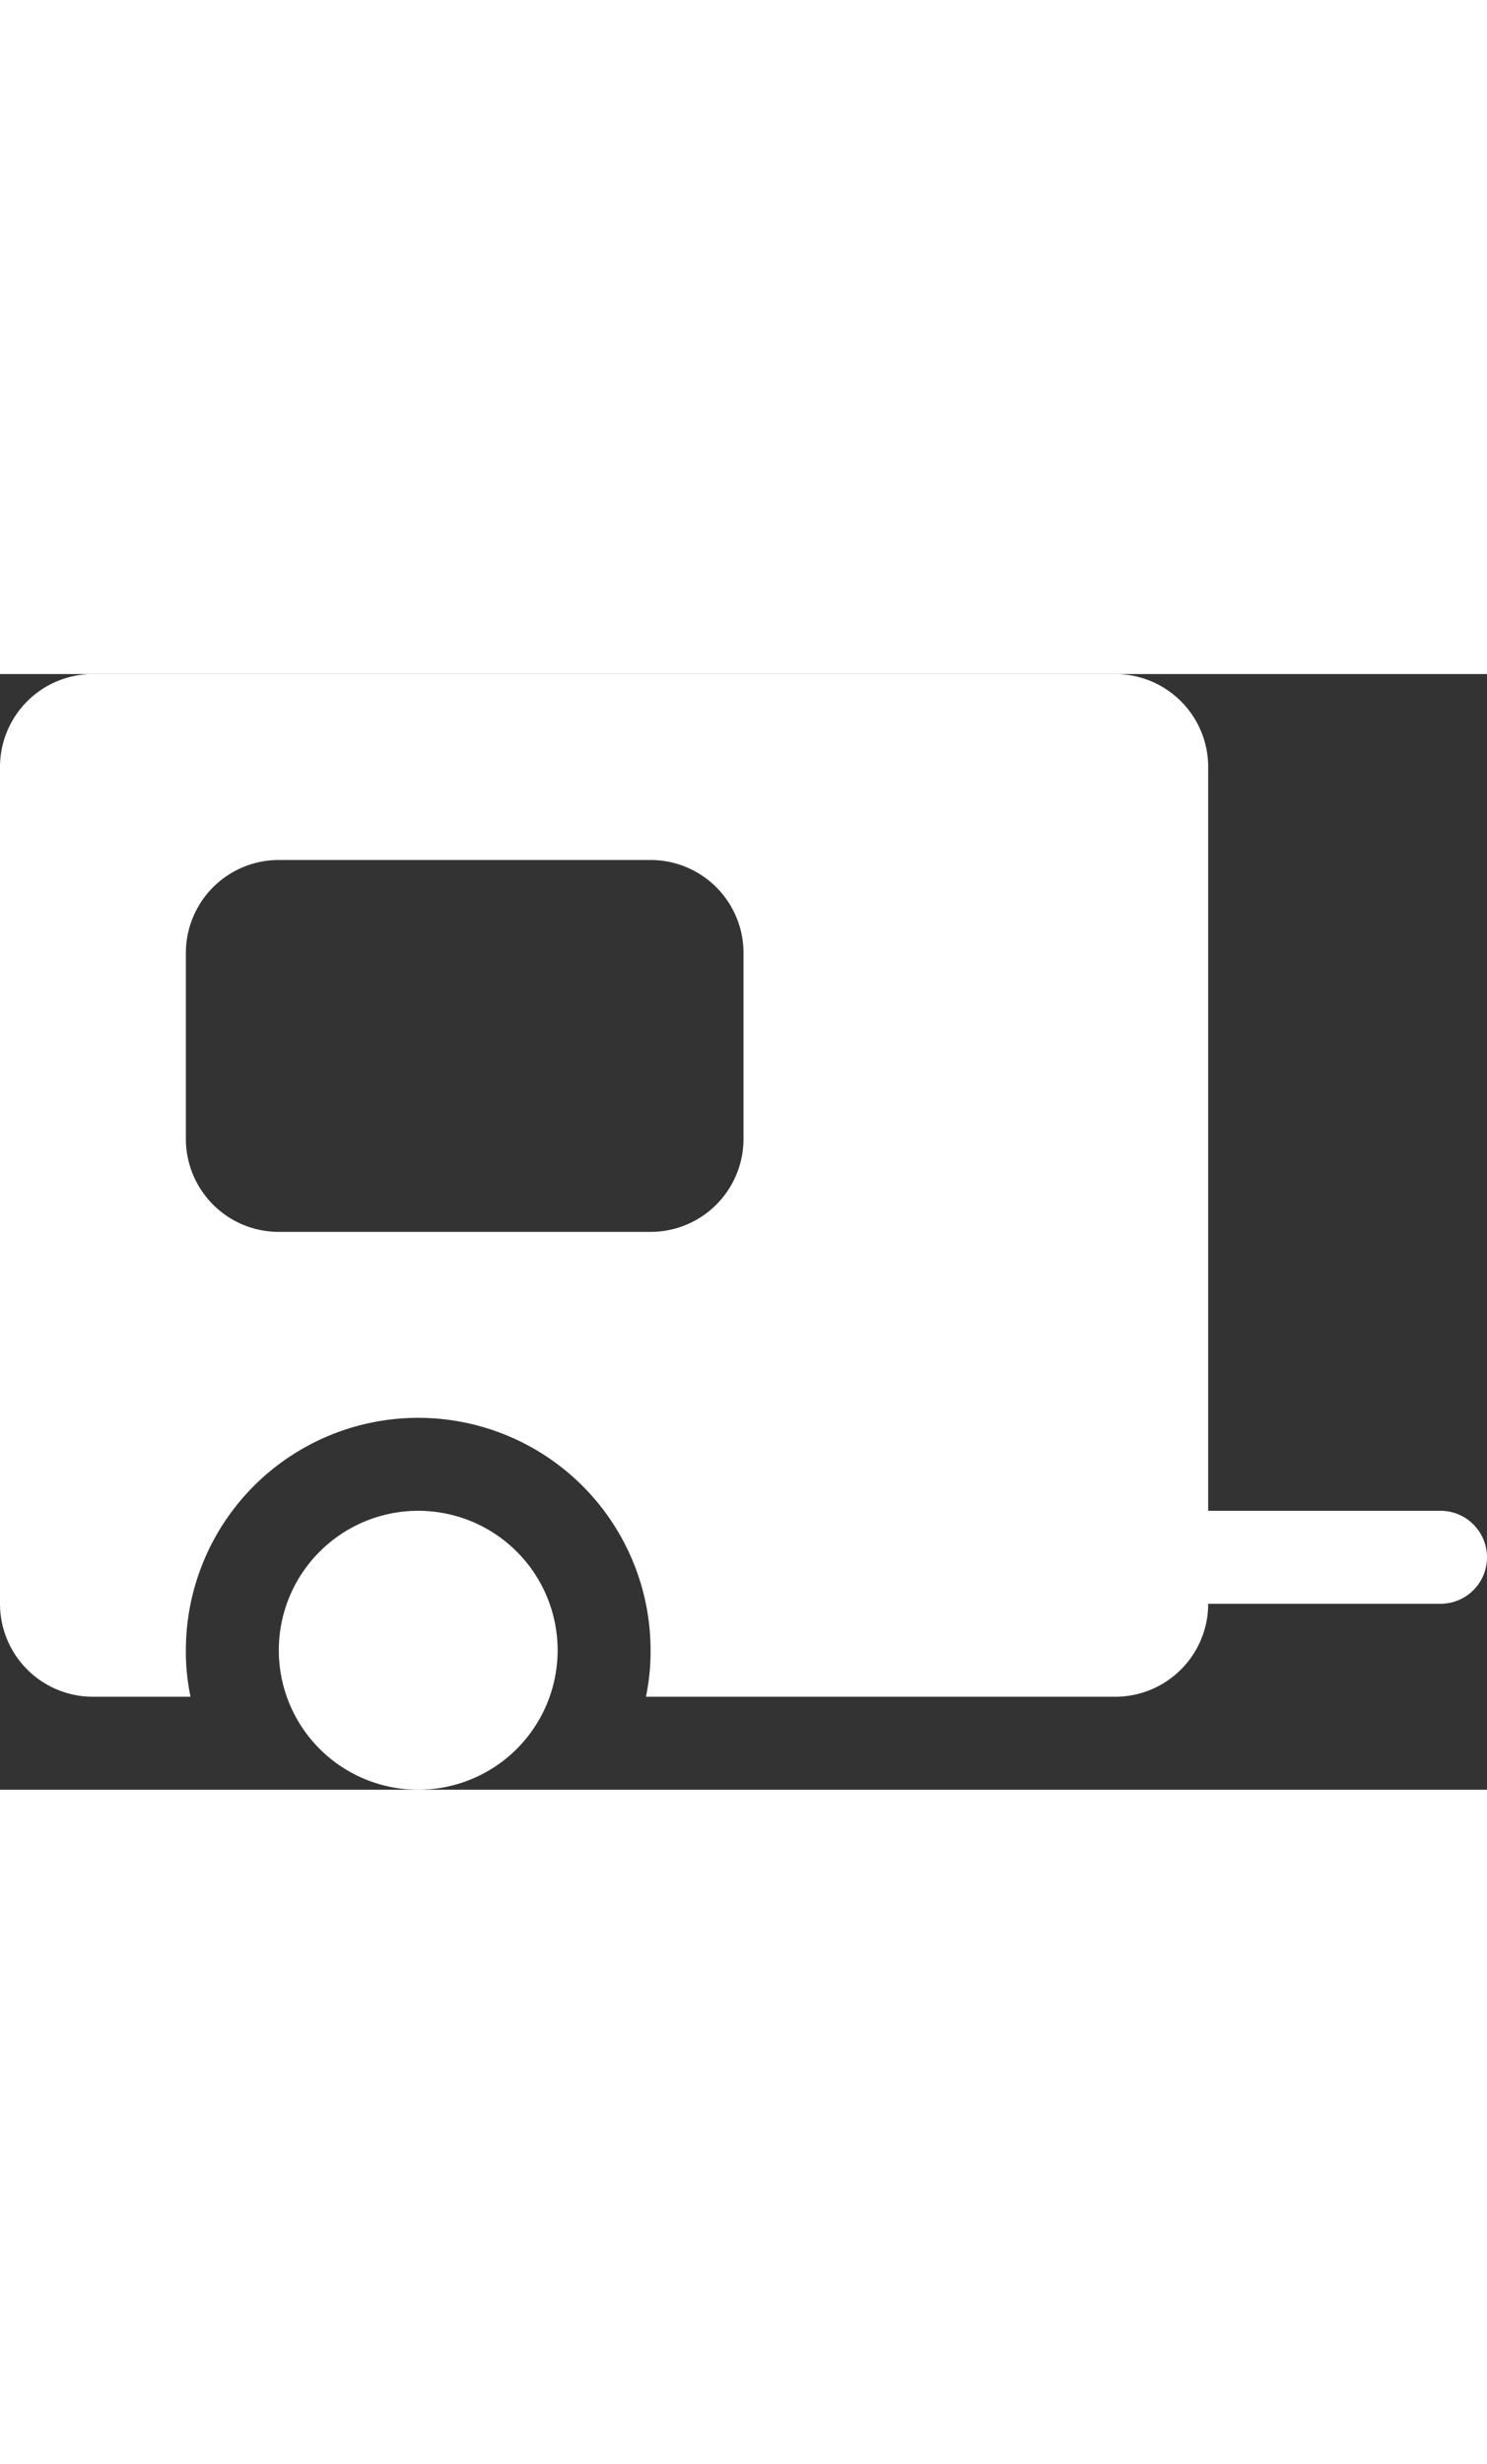 <svg id="Ebene_1" data-name="Ebene 1" xmlns="http://www.w3.org/2000/svg" viewBox="0 0 32 24" height="53">
    <rect x="0" y="0" width="32" height="24" fill="#333333" stroke="none"/>
    <defs>
        <style>.cls-1{fill:#fff;}</style>
    </defs>
    <title>anhaenger</title>
    <path class="cls-1"
          d="M9,22a3,3,0,1,0,3,3A3,3,0,0,0,9,22Zm22,0H26V6a2,2,0,0,0-2-2H2A2,2,0,0,0,0,6V24a2,2,0,0,0,2,2H4.1A4.71,4.71,0,0,1,4,25a5,5,0,0,1,10,0,4.71,4.71,0,0,1-.1,1H24a2,2,0,0,0,2-2h5a1,1,0,0,0,0-2ZM16,14a2,2,0,0,1-2,2H6a2,2,0,0,1-2-2V10A2,2,0,0,1,6,8h8a2,2,0,0,1,2,2Z"
          transform="translate(0 -4)"/>
</svg>